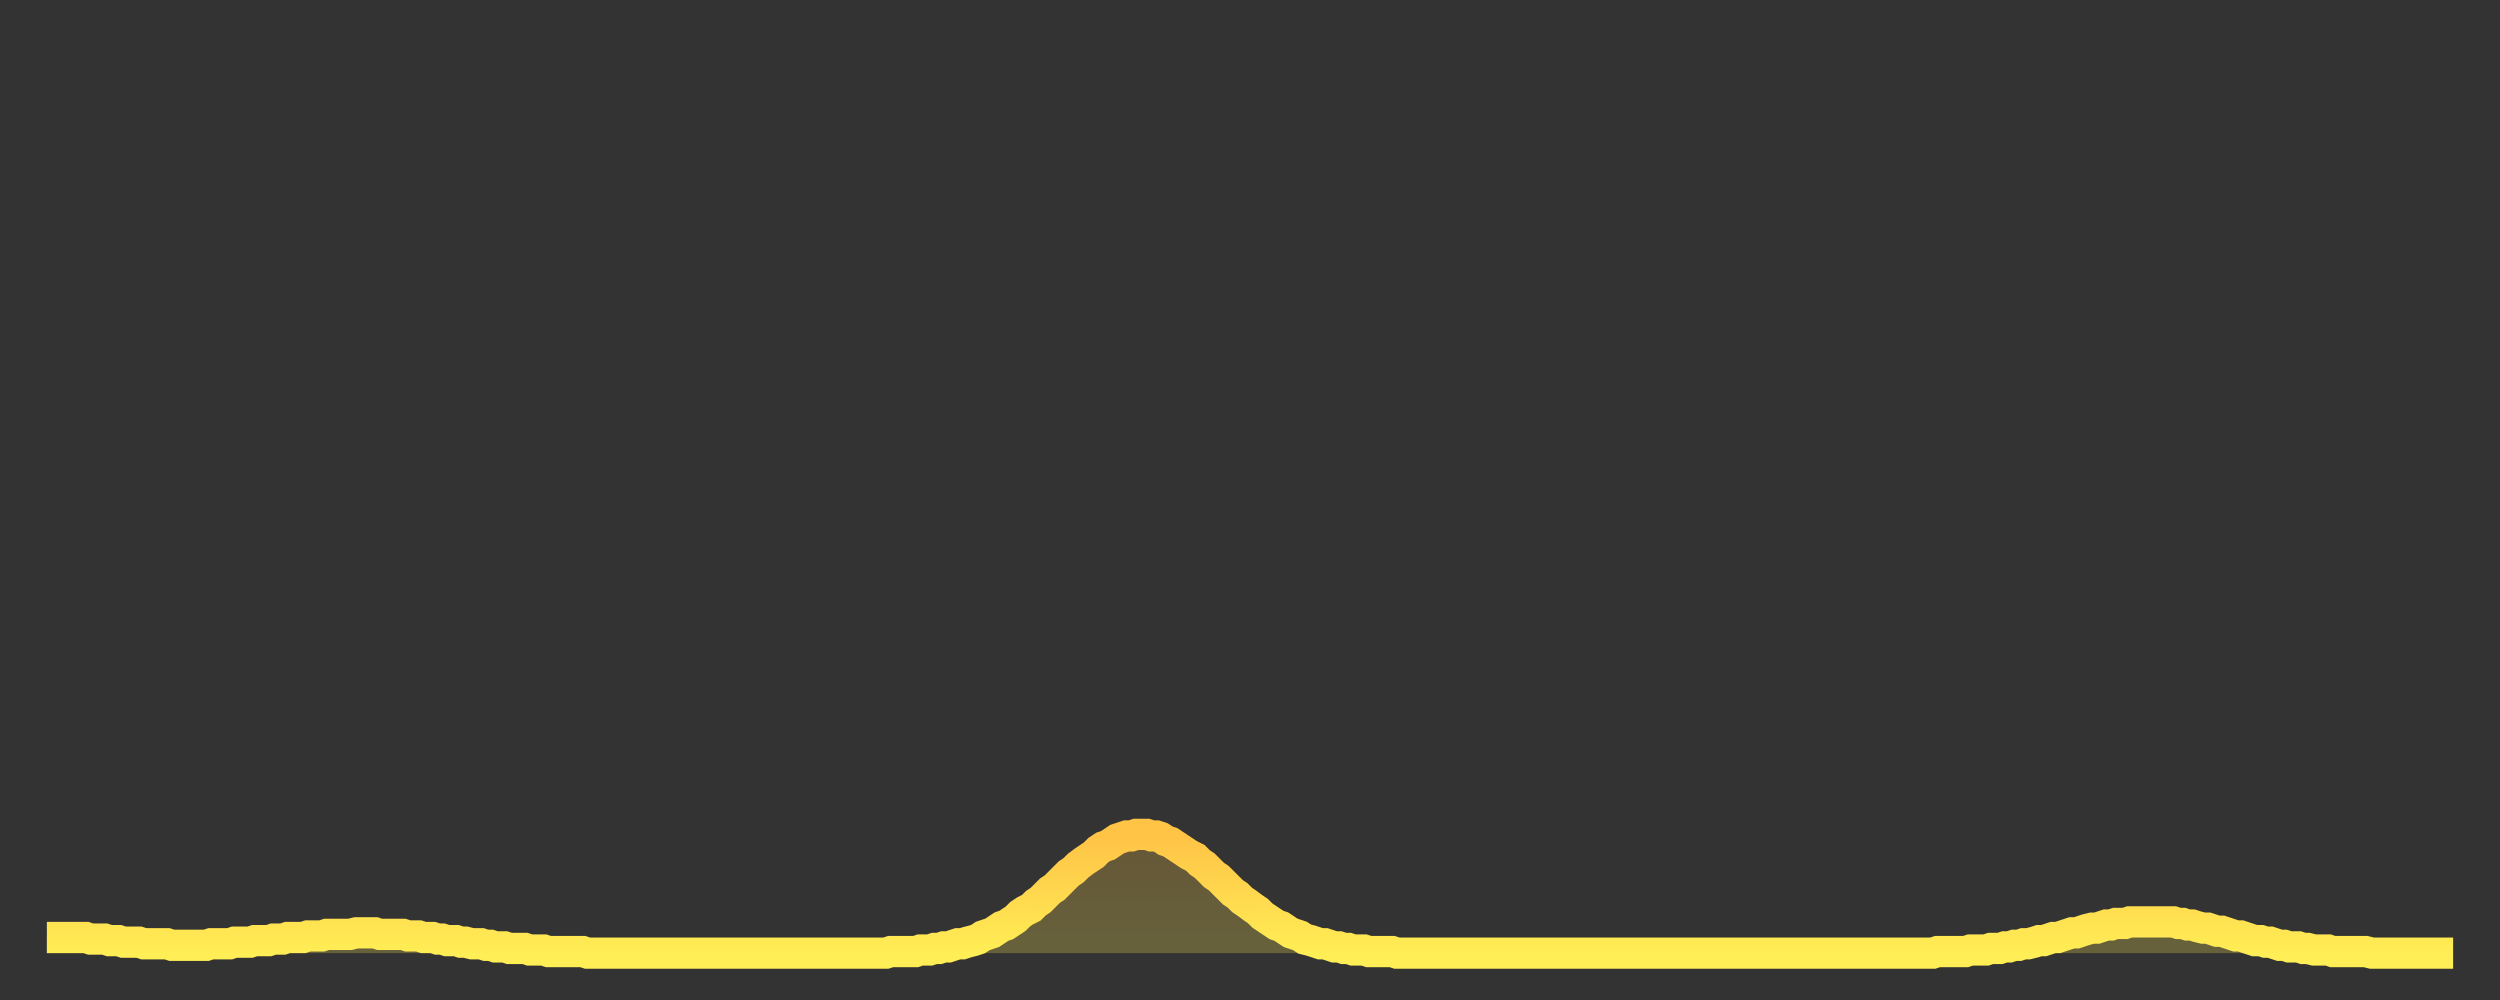 <?xml version="1.0" encoding="utf-8" ?>
<svg baseProfile="full" height="64" version="1.1" width="160" xmlns="http://www.w3.org/2000/svg" xmlns:ev="http://www.w3.org/2001/xml-events" xmlns:xlink="http://www.w3.org/1999/xlink"><rect width="100%" height="100%" fill="#333333" stroke="none"/><defs><linearGradient id="id157014" x1="0" x2="0" y1="0" y2="1"><stop offset="0%" stop-color="#ffc346" /><stop offset="50%" stop-color="#ffd84e" /><stop offset="100%" stop-color="#ffee55" /></linearGradient></defs><g transform="translate(3,3)"><g><path d="M 0.0 57.0 0.3 57.0 0.6 57.0 0.9 57.0 1.2 57.0 1.5 57.0 1.9 57.0 2.2 57.0 2.5 57.0 2.8 57.1 3.1 57.1 3.4 57.1 3.7 57.1 4.0 57.2 4.3 57.2 4.6 57.2 4.9 57.3 5.2 57.3 5.6 57.3 5.9 57.3 6.2 57.4 6.5 57.4 6.8 57.4 7.1 57.4 7.4 57.4 7.7 57.4 8.0 57.5 8.3 57.5 8.6 57.5 8.9 57.5 9.3 57.5 9.6 57.5 9.9 57.5 10.2 57.5 10.5 57.4 10.8 57.4 11.1 57.4 11.4 57.4 11.7 57.4 12.0 57.3 12.3 57.3 12.7 57.3 13.0 57.3 13.3 57.2 13.6 57.2 13.9 57.2 14.2 57.2 14.5 57.1 14.8 57.1 15.1 57.1 15.4 57.0 15.7 57.0 16.0 57.0 16.4 57.0 16.7 56.9 17.0 56.9 17.3 56.9 17.6 56.9 17.9 56.8 18.2 56.8 18.5 56.8 18.8 56.8 19.1 56.8 19.4 56.8 19.8 56.7 20.1 56.7 20.4 56.7 20.7 56.7 21.0 56.7 21.3 56.8 21.6 56.8 21.9 56.8 22.2 56.8 22.5 56.8 22.8 56.8 23.1 56.9 23.5 56.9 23.8 56.9 24.1 57.0 24.4 57.0 24.7 57.0 25.0 57.1 25.3 57.1 25.6 57.2 25.9 57.2 26.2 57.2 26.5 57.3 26.8 57.3 27.2 57.4 27.5 57.4 27.8 57.4 28.1 57.5 28.4 57.5 28.7 57.6 29.0 57.6 29.3 57.6 29.6 57.7 29.9 57.7 30.2 57.7 30.6 57.7 30.9 57.8 31.2 57.8 31.5 57.8 31.8 57.8 32.1 57.9 32.4 57.9 32.7 57.9 33.0 57.9 33.3 57.9 33.6 57.9 33.9 57.9 34.3 57.9 34.6 58.0 34.9 58.0 35.2 58.0 35.5 58.0 35.8 58.0 36.1 58.0 36.4 58.0 36.7 58.0 37.0 58.0 37.3 58.0 37.7 58.0 38.0 58.0 38.3 58.0 38.6 58.0 38.9 58.0 39.2 58.0 39.5 58.0 39.8 58.0 40.1 58.0 40.4 58.0 40.7 58.0 41.0 58.0 41.4 58.0 41.7 58.0 42.0 58.0 42.3 58.0 42.6 58.0 42.9 58.0 43.2 58.0 43.5 58.0 43.8 58.0 44.1 58.0 44.4 58.0 44.7 58.0 45.1 58.0 45.4 58.0 45.7 58.0 46.0 58.0 46.3 58.0 46.6 58.0 46.9 58.0 47.2 58.0 47.5 58.0 47.8 58.0 48.1 58.0 48.5 58.0 48.8 58.0 49.1 58.0 49.4 58.0 49.7 58.0 50.0 58.0 50.3 58.0 50.6 58.0 50.9 58.0 51.2 58.0 51.5 58.0 51.8 58.0 52.2 58.0 52.5 58.0 52.8 58.0 53.1 58.0 53.4 58.0 53.7 58.0 54.0 57.9 54.3 57.9 54.6 57.9 54.9 57.9 55.2 57.9 55.6 57.9 55.9 57.8 56.2 57.8 56.5 57.8 56.8 57.7 57.1 57.7 57.4 57.6 57.7 57.6 58.0 57.5 58.3 57.4 58.6 57.4 58.9 57.3 59.3 57.2 59.6 57.1 59.9 56.9 60.2 56.8 60.5 56.7 60.8 56.5 61.1 56.3 61.4 56.2 61.7 56.0 62.0 55.8 62.3 55.5 62.6 55.3 63.0 55.1 63.3 54.8 63.6 54.6 63.9 54.3 64.2 54.0 64.5 53.8 64.8 53.5 65.1 53.2 65.4 52.9 65.7 52.7 66.0 52.4 66.4 52.1 66.7 51.9 67.0 51.7 67.3 51.4 67.6 51.2 67.9 51.1 68.2 50.9 68.5 50.7 68.8 50.6 69.1 50.5 69.4 50.5 69.7 50.4 70.1 50.4 70.4 50.4 70.7 50.5 71.0 50.5 71.3 50.6 71.6 50.8 71.9 50.9 72.2 51.1 72.5 51.3 72.8 51.5 73.1 51.7 73.5 51.9 73.8 52.2 74.1 52.4 74.4 52.7 74.7 53.0 75.0 53.2 75.3 53.5 75.6 53.8 75.9 54.1 76.2 54.3 76.5 54.6 76.8 54.8 77.2 55.1 77.5 55.3 77.8 55.6 78.1 55.8 78.4 56.0 78.7 56.2 79.0 56.3 79.3 56.5 79.6 56.7 79.9 56.8 80.2 56.9 80.5 57.1 80.9 57.2 81.2 57.3 81.5 57.4 81.8 57.4 82.1 57.5 82.4 57.6 82.7 57.6 83.0 57.7 83.3 57.7 83.6 57.8 83.9 57.8 84.3 57.8 84.6 57.9 84.9 57.9 85.2 57.9 85.5 57.9 85.8 57.9 86.1 57.9 86.4 58.0 86.7 58.0 87.0 58.0 87.3 58.0 87.6 58.0 88.0 58.0 88.3 58.0 88.6 58.0 88.9 58.0 89.2 58.0 89.5 58.0 89.8 58.0 90.1 58.0 90.4 58.0 90.7 58.0 91.0 58.0 91.4 58.0 91.7 58.0 92.0 58.0 92.3 58.0 92.6 58.0 92.9 58.0 93.2 58.0 93.5 58.0 93.8 58.0 94.1 58.0 94.4 58.0 94.7 58.0 95.1 58.0 95.4 58.0 95.7 58.0 96.0 58.0 96.3 58.0 96.6 58.0 96.9 58.0 97.2 58.0 97.5 58.0 97.8 58.0 98.1 58.0 98.4 58.0 98.8 58.0 99.1 58.0 99.4 58.0 99.7 58.0 100.0 58.0 100.3 58.0 100.6 58.0 100.9 58.0 101.2 58.0 101.5 58.0 101.8 58.0 102.2 58.0 102.5 58.0 102.8 58.0 103.1 58.0 103.4 58.0 103.7 58.0 104.0 58.0 104.3 58.0 104.6 58.0 104.9 58.0 105.2 58.0 105.5 58.0 105.9 58.0 106.2 58.0 106.5 58.0 106.8 58.0 107.1 58.0 107.4 58.0 107.7 58.0 108.0 58.0 108.3 58.0 108.6 58.0 108.9 58.0 109.3 58.0 109.6 58.0 109.9 58.0 110.2 58.0 110.5 58.0 110.8 58.0 111.1 58.0 111.4 58.0 111.7 58.0 112.0 58.0 112.3 58.0 112.6 58.0 113.0 58.0 113.3 58.0 113.6 58.0 113.9 58.0 114.2 58.0 114.5 58.0 114.8 58.0 115.1 58.0 115.4 58.0 115.7 58.0 116.0 58.0 116.3 58.0 116.7 58.0 117.0 58.0 117.3 58.0 117.6 58.0 117.9 58.0 118.2 58.0 118.5 58.0 118.8 58.0 119.1 58.0 119.4 58.0 119.7 58.0 120.1 58.0 120.4 58.0 120.7 58.0 121.0 57.9 121.3 57.9 121.6 57.9 121.9 57.9 122.2 57.9 122.5 57.9 122.8 57.9 123.1 57.8 123.4 57.8 123.8 57.8 124.1 57.8 124.4 57.7 124.7 57.7 125.0 57.7 125.3 57.6 125.6 57.6 125.9 57.5 126.2 57.5 126.5 57.4 126.8 57.4 127.2 57.3 127.5 57.2 127.8 57.2 128.1 57.1 128.4 57.0 128.7 57.0 129.0 56.9 129.3 56.8 129.6 56.7 129.9 56.7 130.2 56.6 130.5 56.5 130.9 56.4 131.2 56.4 131.5 56.3 131.8 56.2 132.1 56.2 132.4 56.1 132.7 56.1 133.0 56.1 133.3 56.0 133.6 56.0 133.9 56.0 134.2 56.0 134.6 56.0 134.9 56.0 135.2 56.0 135.5 56.0 135.8 56.0 136.1 56.0 136.4 56.1 136.7 56.1 137.0 56.2 137.3 56.2 137.6 56.3 138.0 56.4 138.3 56.4 138.6 56.5 138.9 56.6 139.2 56.6 139.5 56.7 139.8 56.8 140.1 56.9 140.4 56.9 140.7 57.0 141.0 57.1 141.3 57.2 141.7 57.2 142.0 57.3 142.3 57.3 142.6 57.4 142.9 57.5 143.2 57.5 143.5 57.6 143.8 57.6 144.1 57.6 144.4 57.7 144.7 57.7 145.1 57.8 145.4 57.8 145.7 57.8 146.0 57.8 146.3 57.9 146.6 57.9 146.9 57.9 147.2 57.9 147.5 57.9 147.8 57.9 148.1 57.9 148.4 57.9 148.8 58.0 149.1 58.0 149.4 58.0 149.7 58.0 150.0 58.0 150.3 58.0 150.6 58.0 150.9 58.0 151.2 58.0 151.5 58.0 151.8 58.0 152.1 58.0 152.5 58.0 152.8 58.0 153.1 58.0 153.4 58.0 153.7 58.0 154.0 58.0" fill="none" id="graph-curve" opacity="1" stroke="url(#id157014)" stroke-width="2" /><path d="M 0 58 L 0.0 57.0 0.3 57.0 0.6 57.0 0.9 57.0 1.2 57.0 1.5 57.0 1.9 57.0 2.2 57.0 2.5 57.0 2.8 57.1 3.1 57.1 3.4 57.1 3.7 57.1 4.0 57.2 4.3 57.2 4.6 57.2 4.9 57.3 5.2 57.3 5.6 57.3 5.9 57.3 6.2 57.4 6.5 57.4 6.8 57.4 7.1 57.4 7.4 57.4 7.7 57.4 8.0 57.5 8.3 57.5 8.6 57.5 8.9 57.5 9.3 57.5 9.6 57.5 9.9 57.5 10.2 57.5 10.5 57.4 10.8 57.4 11.1 57.4 11.4 57.4 11.7 57.4 12.0 57.3 12.3 57.3 12.7 57.3 13.0 57.3 13.3 57.2 13.6 57.2 13.9 57.2 14.2 57.2 14.5 57.1 14.8 57.1 15.1 57.1 15.4 57.0 15.7 57.0 16.0 57.0 16.4 57.0 16.7 56.9 17.0 56.9 17.3 56.9 17.6 56.9 17.9 56.8 18.2 56.8 18.5 56.8 18.8 56.8 19.1 56.8 19.4 56.8 19.8 56.7 20.1 56.7 20.4 56.7 20.7 56.7 21.0 56.7 21.3 56.8 21.6 56.8 21.9 56.8 22.2 56.8 22.5 56.8 22.8 56.8 23.1 56.9 23.5 56.9 23.8 56.9 24.1 57.0 24.4 57.0 24.7 57.0 25.0 57.1 25.3 57.1 25.6 57.2 25.9 57.2 26.2 57.2 26.5 57.3 26.8 57.3 27.2 57.4 27.5 57.4 27.8 57.4 28.1 57.5 28.4 57.5 28.7 57.6 29.0 57.6 29.3 57.6 29.6 57.7 29.9 57.7 30.2 57.7 30.6 57.7 30.9 57.8 31.2 57.8 31.5 57.8 31.8 57.8 32.1 57.9 32.4 57.9 32.7 57.9 33.0 57.9 33.3 57.9 33.6 57.9 33.9 57.9 34.3 57.9 34.6 58.0 34.9 58.0 35.2 58.0 35.5 58.0 35.8 58.0 36.1 58.0 36.4 58.0 36.7 58.0 37.0 58.0 37.3 58.0 37.7 58.0 38.0 58.0 38.3 58.0 38.6 58.0 38.9 58.0 39.2 58.0 39.5 58.0 39.8 58.0 40.1 58.0 40.4 58.0 40.7 58.0 41.0 58.0 41.4 58.0 41.7 58.0 42.0 58.0 42.3 58.0 42.6 58.0 42.9 58.0 43.2 58.0 43.5 58.0 43.8 58.0 44.1 58.0 44.4 58.0 44.7 58.0 45.1 58.0 45.4 58.0 45.7 58.0 46.0 58.0 46.3 58.0 46.6 58.0 46.9 58.0 47.2 58.0 47.5 58.0 47.8 58.0 48.1 58.0 48.5 58.0 48.8 58.0 49.1 58.0 49.4 58.0 49.7 58.0 50.0 58.0 50.3 58.0 50.6 58.0 50.9 58.0 51.2 58.0 51.5 58.0 51.8 58.0 52.2 58.0 52.5 58.0 52.8 58.0 53.1 58.0 53.4 58.0 53.7 58.0 54.0 57.9 54.3 57.9 54.6 57.9 54.9 57.9 55.2 57.9 55.6 57.9 55.9 57.8 56.2 57.8 56.5 57.8 56.8 57.7 57.1 57.7 57.4 57.6 57.7 57.6 58.0 57.5 58.3 57.4 58.6 57.4 58.9 57.3 59.3 57.2 59.6 57.1 59.9 56.9 60.2 56.8 60.5 56.7 60.8 56.5 61.1 56.3 61.4 56.2 61.7 56.0 62.0 55.8 62.3 55.5 62.6 55.3 63.0 55.1 63.3 54.8 63.6 54.6 63.9 54.3 64.2 54.0 64.5 53.8 64.8 53.5 65.1 53.2 65.4 52.9 65.7 52.7 66.0 52.4 66.4 52.1 66.7 51.9 67.0 51.7 67.3 51.4 67.6 51.2 67.9 51.1 68.2 50.9 68.5 50.7 68.8 50.6 69.1 50.5 69.4 50.5 69.7 50.4 70.1 50.4 70.4 50.4 70.7 50.5 71.0 50.5 71.3 50.6 71.6 50.8 71.9 50.9 72.2 51.1 72.5 51.3 72.8 51.5 73.1 51.7 73.5 51.9 73.8 52.2 74.1 52.4 74.4 52.7 74.7 53.0 75.0 53.2 75.3 53.5 75.6 53.8 75.9 54.1 76.2 54.3 76.5 54.6 76.8 54.8 77.2 55.1 77.5 55.3 77.8 55.6 78.1 55.8 78.4 56.0 78.7 56.2 79.0 56.3 79.3 56.5 79.6 56.7 79.9 56.8 80.2 56.9 80.5 57.1 80.9 57.2 81.2 57.3 81.5 57.4 81.8 57.4 82.1 57.5 82.4 57.6 82.7 57.6 83.0 57.7 83.3 57.7 83.6 57.8 83.9 57.8 84.3 57.8 84.6 57.9 84.9 57.9 85.2 57.9 85.5 57.9 85.8 57.9 86.1 57.9 86.4 58.0 86.7 58.0 87.0 58.0 87.3 58.0 87.6 58.0 88.0 58.0 88.3 58.0 88.6 58.0 88.9 58.0 89.2 58.0 89.5 58.0 89.8 58.0 90.1 58.0 90.4 58.0 90.7 58.0 91.0 58.0 91.4 58.0 91.7 58.0 92.0 58.0 92.3 58.0 92.6 58.0 92.9 58.0 93.2 58.0 93.5 58.0 93.8 58.0 94.1 58.0 94.4 58.0 94.7 58.0 95.1 58.0 95.4 58.0 95.7 58.0 96.0 58.0 96.3 58.0 96.6 58.0 96.9 58.0 97.2 58.0 97.5 58.0 97.8 58.0 98.1 58.0 98.4 58.0 98.8 58.0 99.1 58.0 99.4 58.0 99.7 58.0 100.0 58.0 100.3 58.0 100.6 58.0 100.9 58.0 101.2 58.0 101.5 58.0 101.8 58.0 102.2 58.0 102.5 58.0 102.8 58.0 103.1 58.0 103.4 58.0 103.7 58.0 104.0 58.0 104.3 58.0 104.6 58.0 104.9 58.0 105.2 58.0 105.5 58.0 105.9 58.0 106.2 58.0 106.5 58.0 106.8 58.0 107.1 58.0 107.4 58.0 107.7 58.0 108.0 58.0 108.3 58.0 108.6 58.0 108.9 58.0 109.3 58.0 109.6 58.0 109.9 58.0 110.2 58.0 110.5 58.0 110.8 58.0 111.1 58.0 111.4 58.0 111.7 58.0 112.0 58.0 112.3 58.0 112.6 58.0 113.0 58.0 113.3 58.0 113.6 58.0 113.9 58.0 114.2 58.0 114.5 58.0 114.8 58.0 115.1 58.0 115.4 58.0 115.7 58.0 116.0 58.0 116.3 58.0 116.7 58.0 117.0 58.0 117.3 58.0 117.6 58.0 117.9 58.0 118.2 58.0 118.5 58.0 118.8 58.0 119.1 58.0 119.4 58.0 119.7 58.0 120.1 58.0 120.4 58.0 120.7 58.0 121.0 57.9 121.3 57.9 121.6 57.9 121.9 57.9 122.2 57.9 122.5 57.9 122.8 57.9 123.1 57.8 123.4 57.8 123.8 57.8 124.1 57.8 124.4 57.7 124.7 57.7 125.0 57.7 125.3 57.6 125.6 57.6 125.9 57.5 126.2 57.5 126.5 57.4 126.8 57.4 127.2 57.3 127.5 57.2 127.8 57.2 128.1 57.1 128.4 57.0 128.7 57.0 129.0 56.9 129.3 56.8 129.6 56.7 129.9 56.7 130.2 56.6 130.5 56.5 130.9 56.4 131.2 56.4 131.5 56.3 131.8 56.2 132.1 56.2 132.4 56.1 132.7 56.1 133.0 56.1 133.3 56.0 133.6 56.0 133.9 56.0 134.2 56.0 134.6 56.0 134.9 56.0 135.2 56.0 135.5 56.0 135.8 56.0 136.1 56.0 136.4 56.1 136.7 56.1 137.0 56.2 137.3 56.2 137.6 56.3 138.0 56.4 138.3 56.4 138.6 56.5 138.9 56.6 139.2 56.6 139.5 56.7 139.8 56.8 140.1 56.9 140.4 56.9 140.7 57.0 141.0 57.1 141.3 57.2 141.7 57.2 142.0 57.3 142.3 57.3 142.6 57.4 142.9 57.5 143.2 57.5 143.5 57.6 143.8 57.6 144.1 57.6 144.4 57.7 144.7 57.7 145.1 57.8 145.4 57.8 145.7 57.8 146.0 57.8 146.3 57.9 146.6 57.9 146.9 57.9 147.2 57.9 147.5 57.9 147.8 57.9 148.1 57.9 148.4 57.9 148.8 58.0 149.1 58.0 149.4 58.0 149.7 58.0 150.0 58.0 150.3 58.0 150.6 58.0 150.9 58.0 151.2 58.0 151.5 58.0 151.8 58.0 152.1 58.0 152.5 58.0 152.8 58.0 153.1 58.0 153.4 58.0 153.7 58.0 154.0 58.0 154 58" fill="url(#id157014)" fill-opacity=".25" id="graph-shadow" /></g></g></svg>